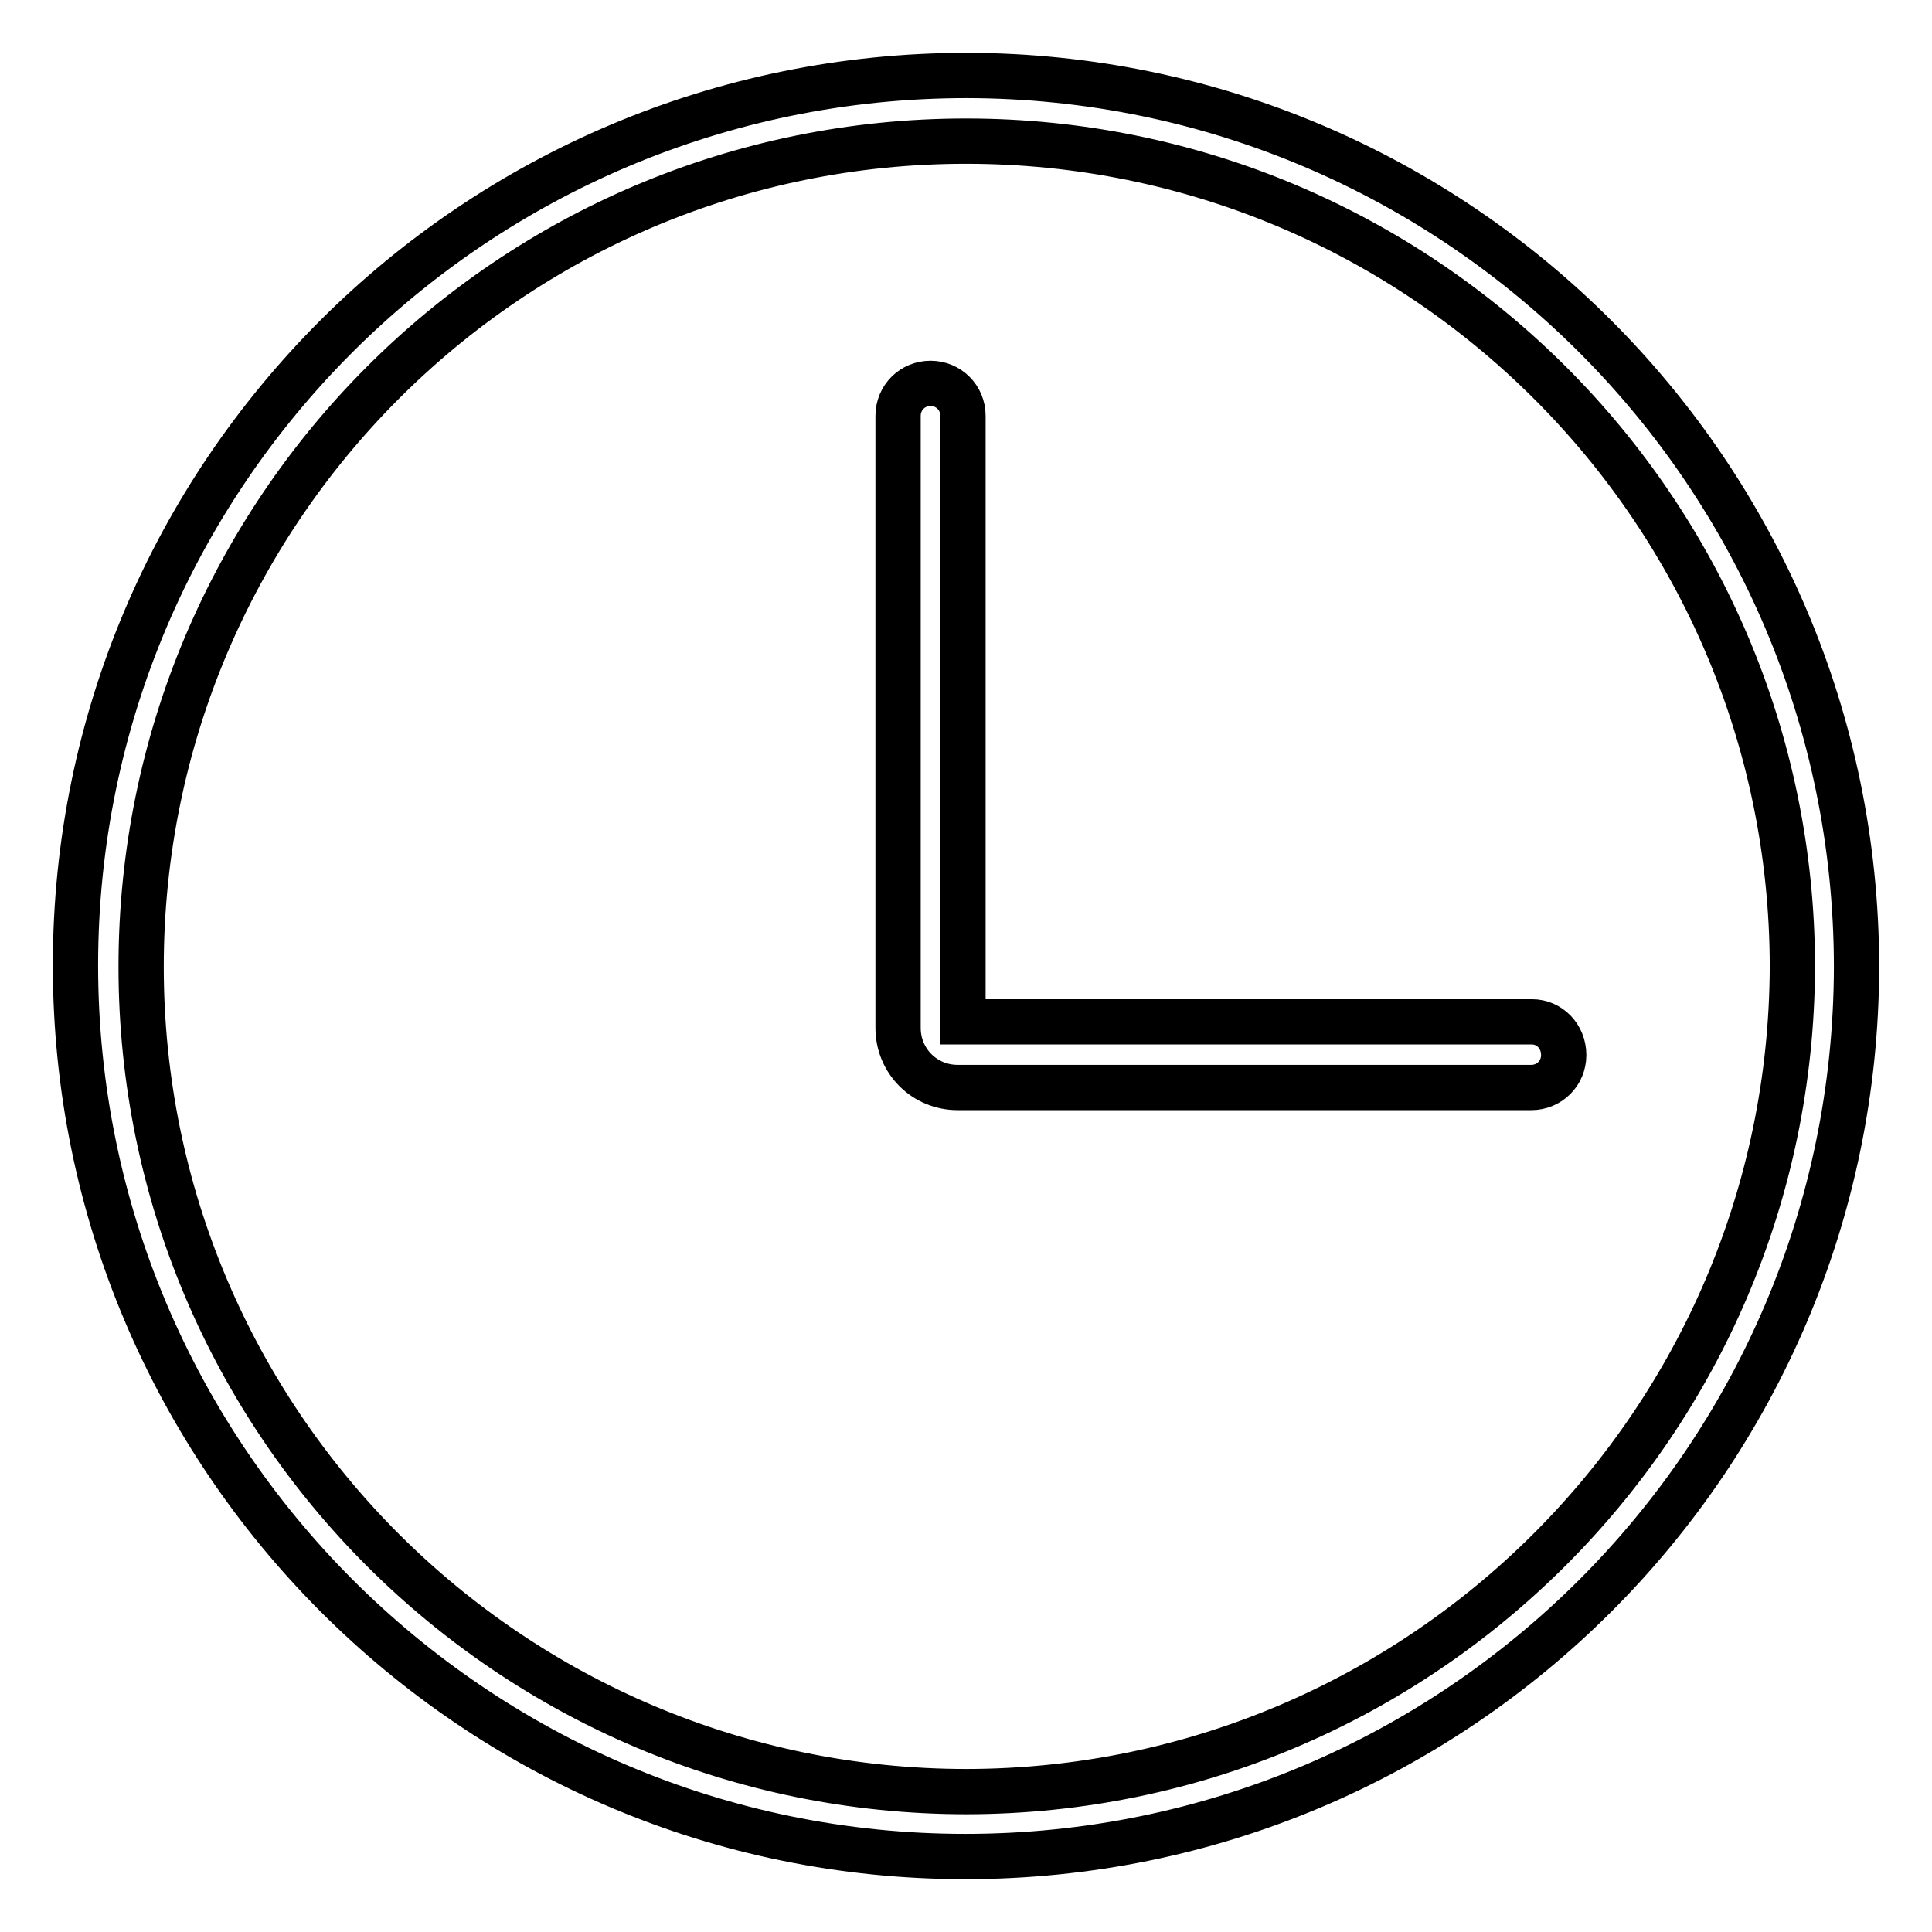 <?xml version="1.0" encoding="utf-8"?>
<!-- Svg Vector Icons : http://www.onlinewebfonts.com/icon -->
<!DOCTYPE svg PUBLIC "-//W3C//DTD SVG 1.1//EN" "http://www.w3.org/Graphics/SVG/1.1/DTD/svg11.dtd">
<svg version="1.1" xmlns="http://www.w3.org/2000/svg" xmlns:xlink="http://www.w3.org/1999/xlink" x="0px" y="0px" viewBox="0 0 256 256" enable-background="new 0 0 256 256" xml:space="preserve">
<g> <path stroke-width="6" fill-opacity="0" stroke="#000000"  d="M128.1,10C62.9,10,10,62.8,10,127.9S62.8,246,127.9,246c65.2,0,118-52.8,118.1-117.9c0,0,0,0,0-0.1 C245.9,62.9,193.2,10.1,128.1,10z M128.1,237.4c-60.4,0-109.4-48.9-109.4-109.3c0-60.4,48.9-109.4,109.3-109.4 c60.4,0,109.4,48.9,109.5,109.3c0,0,0,0,0,0.1C237.3,188.4,188.4,237.3,128.1,237.4L128.1,237.4z M203,135.4h-75.4V55.1 c0-2.4-1.9-4.3-4.3-4.3c-2.4,0-4.3,1.9-4.3,4.3v81.1c0,4.4,3.5,7.9,7.9,7.9h76c2.4,0,4.3-1.9,4.3-4.3 C207.2,137.3,205.3,135.4,203,135.4L203,135.4z"/></g>
</svg>